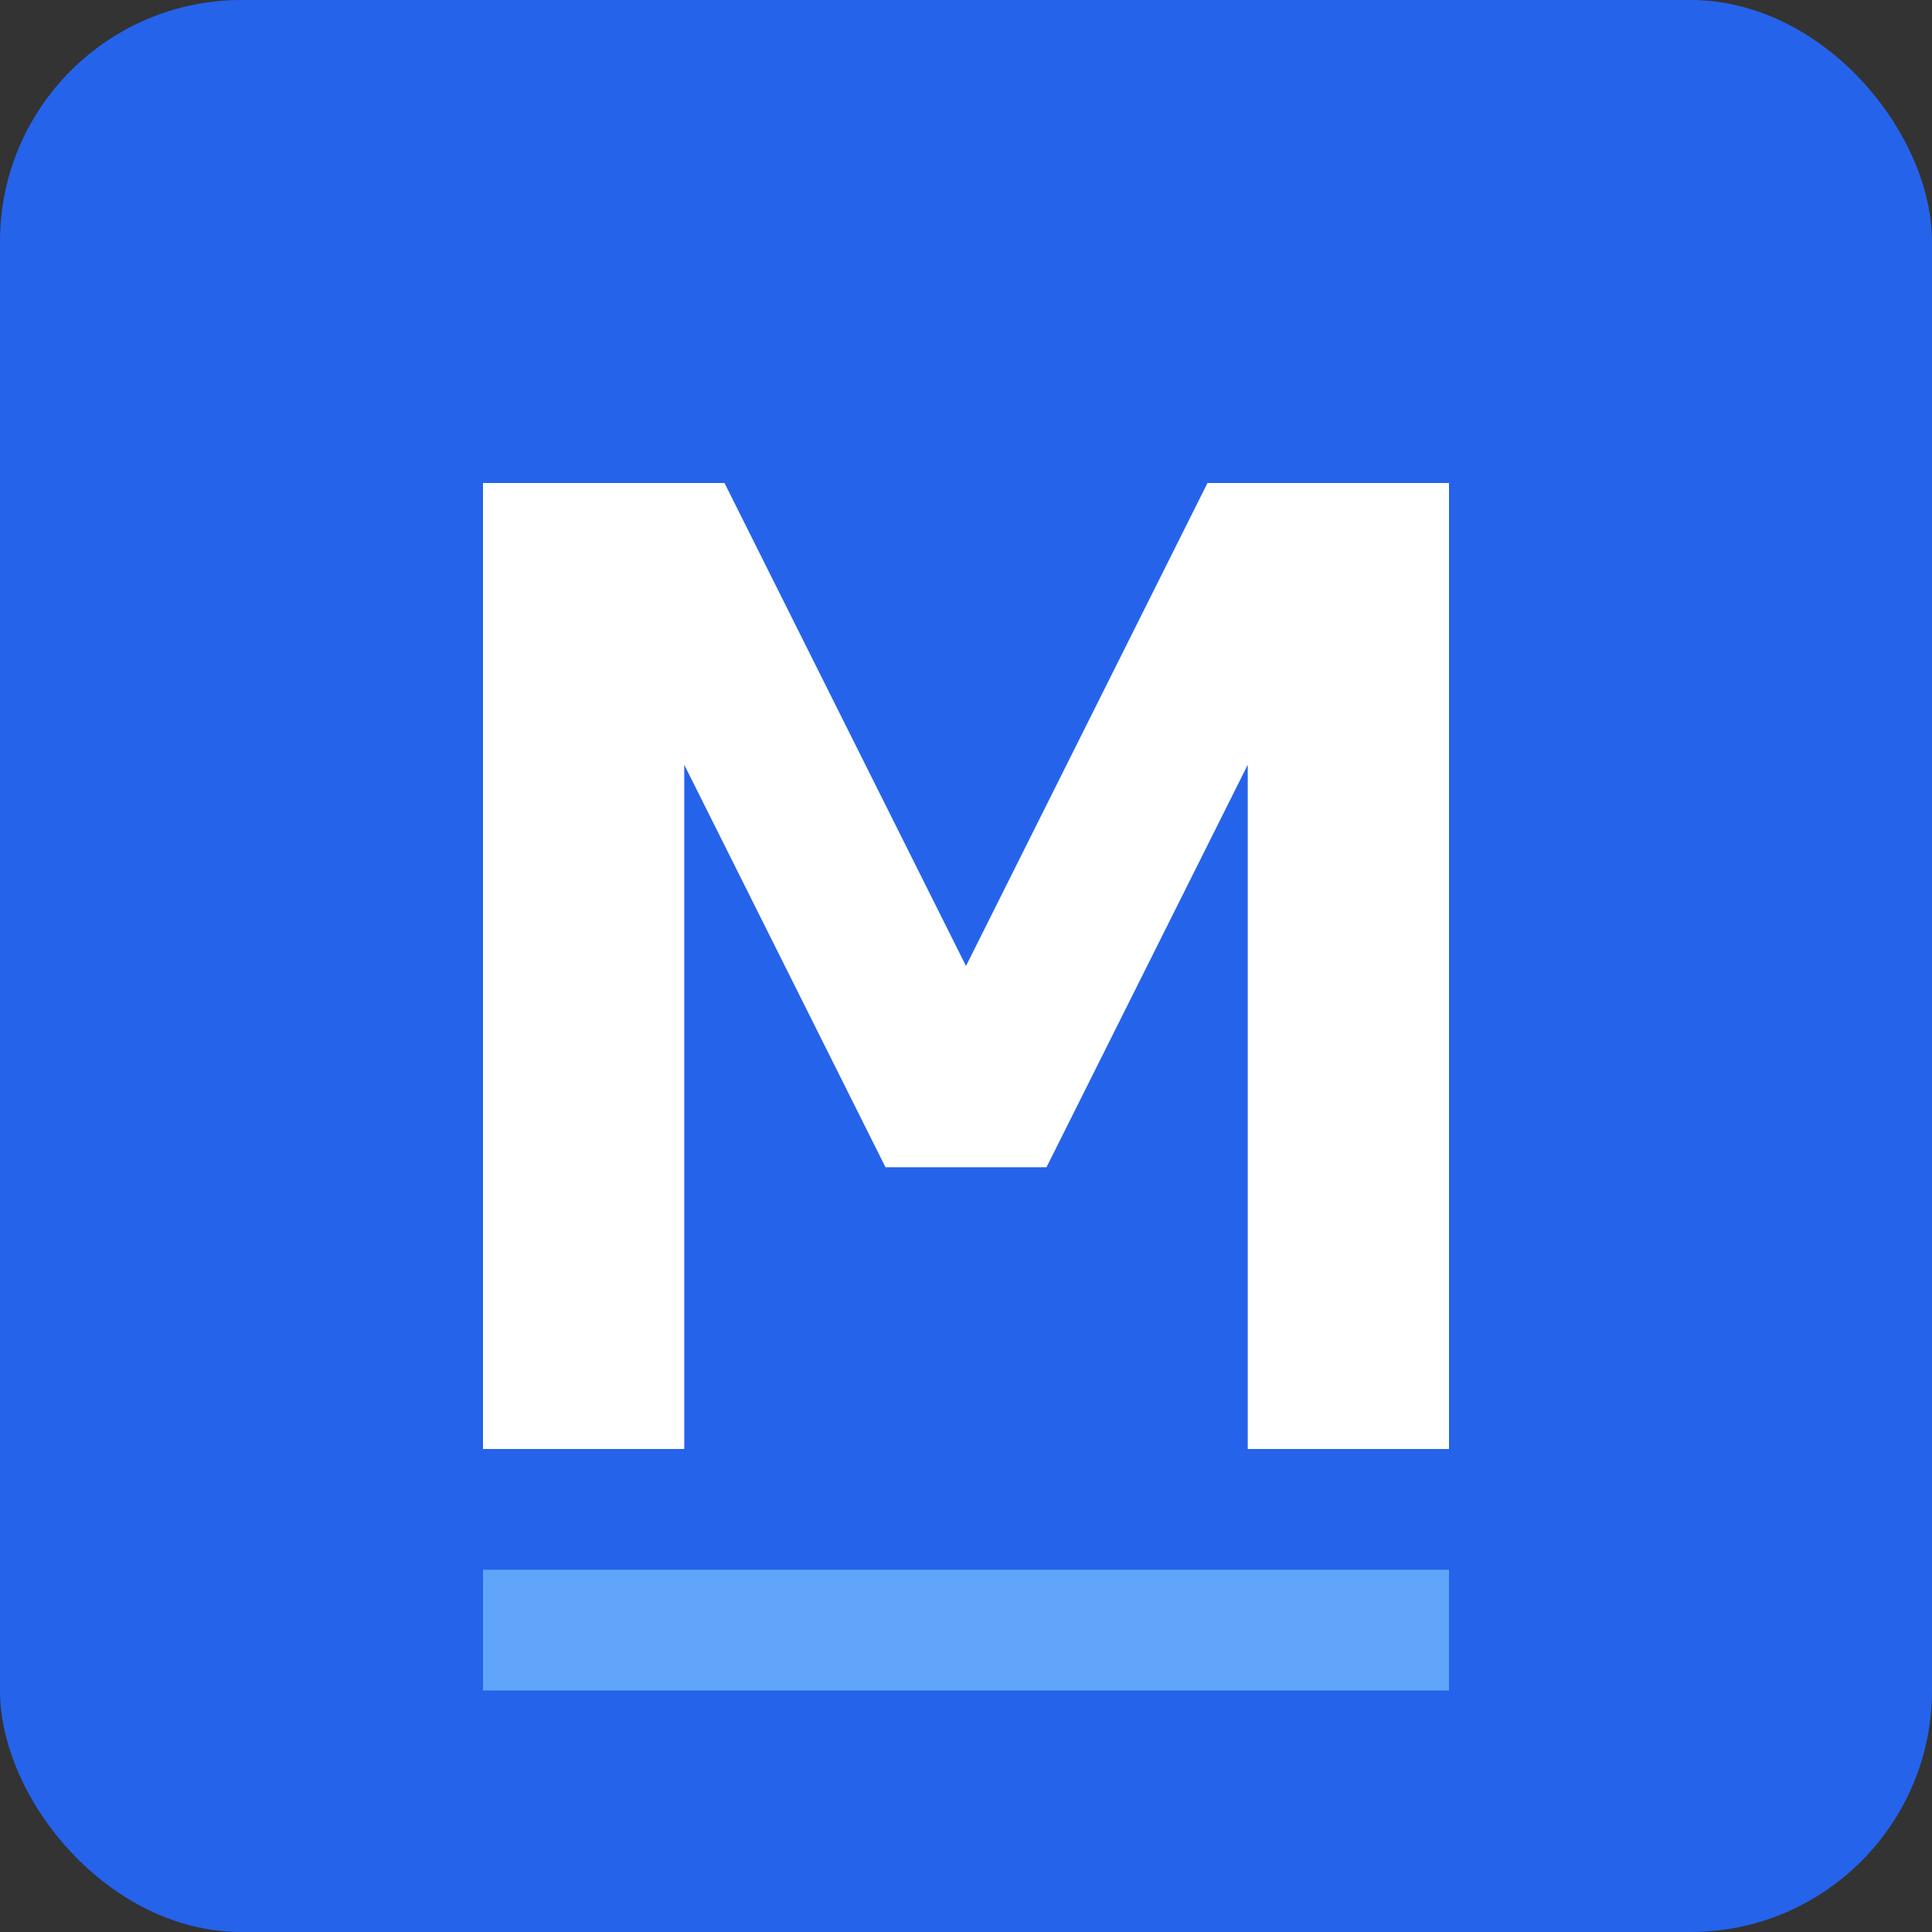 <svg width="192" height="192" viewBox="0 0 192 192" fill="none" xmlns="http://www.w3.org/2000/svg">
  <rect x="0" y="0" width="192" height="192" fill="#333333" stroke="none"/>
  <rect width="192" height="192" rx="24" fill="#2563eb"/>
  <path d="M48 144V48h24l24 48 24-48h24v96h-20V76l-20 40h-16l-20-40v68H48z" fill="white"/>
  <path d="M48 156h96v12H48v-12z" fill="#60a5fa"/>
</svg>